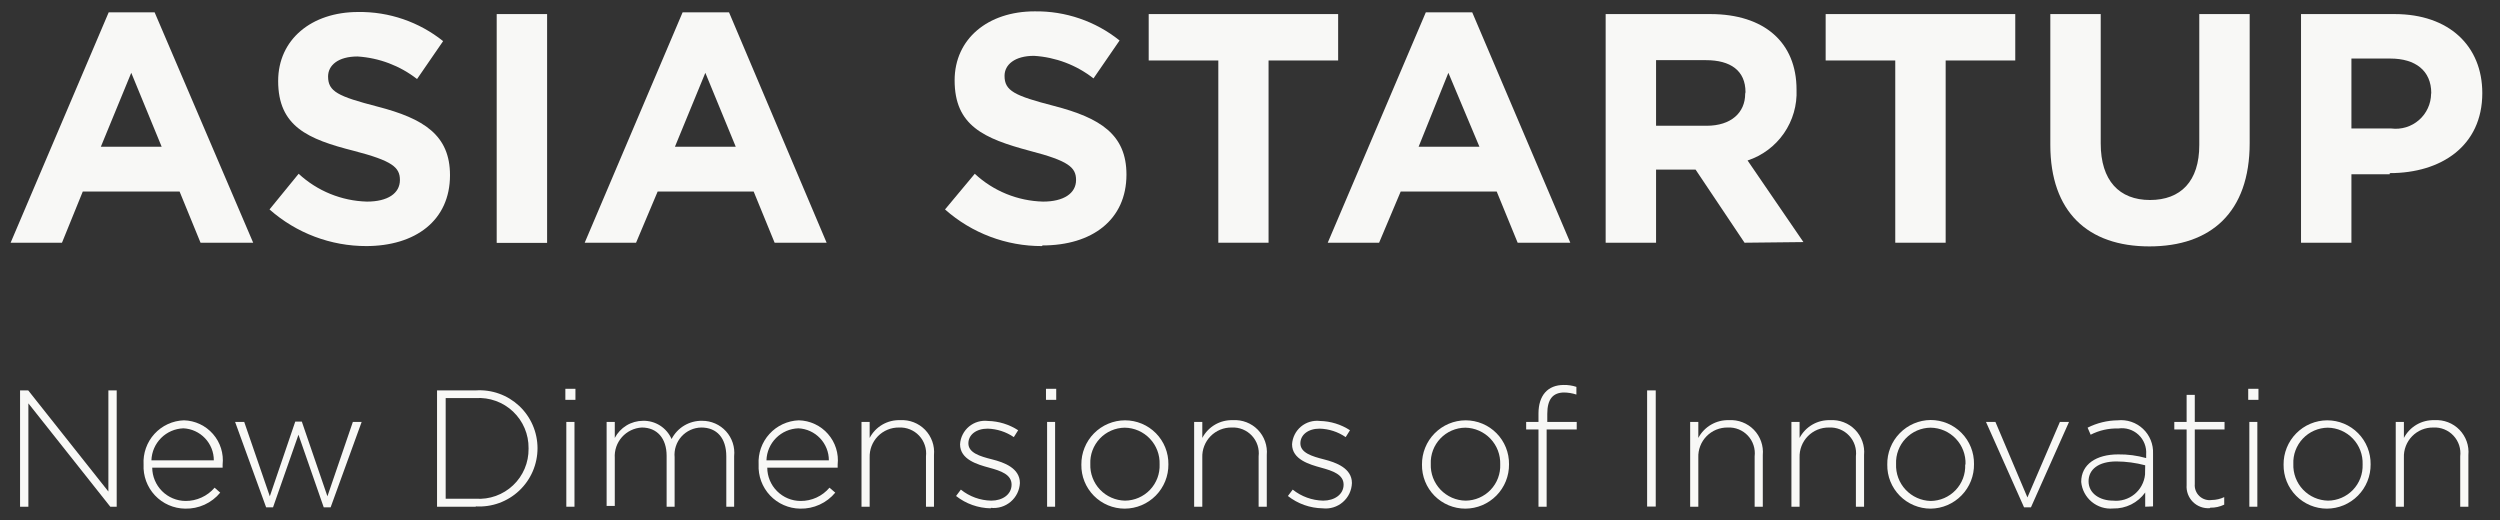 <svg width="125" height="26" viewBox="0 0 125 26" fill="none" xmlns="http://www.w3.org/2000/svg">
<rect x="0" y="0" width="125" height="26" fill="#333333" stroke="none"/>
<path d="M10.027 12.136L8.979 9.576H4.139L3.099 12.136H0.531L5.435 0.616H7.731L12.659 12.136H10.027ZM6.563 3.64L5.043 7.336H8.083L6.563 3.64Z" fill="#F8F8F6"/>
<path d="M18.332 12.304C16.543 12.309 14.815 11.657 13.476 10.472L14.932 8.688C15.864 9.551 17.078 10.046 18.348 10.08C19.38 10.08 19.996 9.672 19.996 9C19.996 8.36 19.604 8.04 17.7 7.544C15.388 6.96 13.908 6.32 13.908 4.048C13.908 1.976 15.572 0.6 17.908 0.6C19.45 0.578 20.951 1.093 22.156 2.056L20.852 3.952C19.996 3.285 18.959 2.892 17.876 2.824C16.908 2.824 16.404 3.264 16.404 3.824C16.404 4.576 16.892 4.816 18.868 5.328C21.196 5.928 22.5 6.76 22.5 8.76C22.5 11.032 20.764 12.304 18.3 12.304" fill="#F8F8F6"/>
<path d="M27.355 0.704H24.835V12.144H27.355V0.704Z" fill="#F8F8F6"/>
<path d="M38.731 12.136L37.683 9.576H32.883L31.803 12.136H29.235L34.131 0.616H36.451L41.331 12.136H38.731ZM35.267 3.64L33.747 7.336H36.787L35.267 3.64Z" fill="#F8F8F6"/>
<path d="M52.099 12.304C50.313 12.309 48.587 11.657 47.251 10.472L48.739 8.688C49.669 9.554 50.885 10.049 52.155 10.08C53.179 10.08 53.803 9.672 53.803 9C53.803 8.36 53.411 8.04 51.499 7.544C49.195 6.928 47.731 6.288 47.731 4.016C47.731 1.944 49.395 0.568 51.731 0.568C53.273 0.545 54.775 1.059 55.979 2.024L54.675 3.92C53.82 3.251 52.782 2.858 51.699 2.792C50.739 2.792 50.227 3.232 50.227 3.792C50.227 4.544 50.723 4.784 52.699 5.296C55.019 5.896 56.323 6.728 56.323 8.728C56.323 11 54.595 12.272 52.123 12.272" fill="#F8F8F6"/>
<path d="M63.428 3.024V12.136H60.916V3.024H57.435V0.704H66.907V3.024H63.428Z" fill="#F8F8F6"/>
<path d="M75.883 12.136L74.835 9.576H70.035L68.955 12.136H66.387L71.291 0.616H73.611L78.515 12.136H75.883ZM72.419 3.64L70.931 7.336H73.971L72.419 3.64Z" fill="#F8F8F6"/>
<path d="M87.227 12.136L84.779 8.48H82.803V12.136H80.283V0.704H85.515C88.211 0.704 89.827 2.12 89.827 4.48C89.861 5.257 89.64 6.023 89.198 6.663C88.756 7.303 88.118 7.781 87.379 8.024L90.171 12.104L87.227 12.136ZM87.275 4.608C87.275 3.528 86.523 3.008 85.299 3.008H82.803V6.288H85.331C86.555 6.288 87.259 5.632 87.259 4.688L87.275 4.608Z" fill="#F8F8F6"/>
<path d="M97.283 3.024V12.136H94.763V3.024H91.283V0.704H100.763V3.024H97.283Z" fill="#F8F8F6"/>
<path d="M107.468 12.32C104.396 12.32 102.516 10.6 102.516 7.24V0.704H105.036V7.176C105.036 9.032 105.964 10 107.5 10C109.036 10 109.964 9.064 109.964 7.256V0.704H112.484V7.152C112.484 10.624 110.54 12.32 107.468 12.32Z" fill="#F8F8F6"/>
<path d="M119.483 8.712H117.571V12.136H115.051V0.704H119.731C122.459 0.704 124.115 2.304 124.115 4.656C124.115 7.304 122.051 8.656 119.491 8.656M121.563 4.656C121.563 3.528 120.763 2.928 119.523 2.928H117.571V6.424H119.563C119.81 6.456 120.062 6.434 120.301 6.362C120.54 6.289 120.76 6.167 120.948 6.003C121.137 5.839 121.288 5.637 121.392 5.41C121.497 5.184 121.552 4.938 121.555 4.688L121.563 4.656Z" fill="#F8F8F6"/>
<path d="M5.515 25.336L1.419 20.168V25.336H1.003V19.52H1.411L5.419 24.576V19.52H5.835V25.336H5.515Z" fill="#F8F8F6"/>
<path d="M9.275 25.048C9.552 25.05 9.825 24.991 10.076 24.876C10.328 24.762 10.551 24.594 10.731 24.384L11.011 24.632C10.799 24.89 10.531 25.095 10.227 25.234C9.924 25.372 9.593 25.44 9.259 25.432C8.976 25.429 8.696 25.369 8.437 25.255C8.177 25.142 7.943 24.977 7.749 24.771C7.555 24.565 7.404 24.321 7.306 24.055C7.209 23.79 7.165 23.507 7.179 23.224C7.163 22.946 7.203 22.667 7.296 22.405C7.389 22.142 7.534 21.901 7.722 21.695C7.91 21.489 8.137 21.323 8.39 21.206C8.643 21.09 8.917 21.025 9.195 21.016C9.472 21.023 9.744 21.088 9.994 21.205C10.244 21.323 10.467 21.491 10.649 21.7C10.831 21.908 10.968 22.151 11.051 22.415C11.134 22.679 11.161 22.957 11.131 23.232C11.135 23.283 11.135 23.333 11.131 23.384H7.611C7.615 23.824 7.792 24.245 8.103 24.556C8.414 24.867 8.835 25.044 9.275 25.048ZM10.691 23.016C10.692 22.605 10.534 22.21 10.251 21.912C9.968 21.614 9.582 21.436 9.171 21.416C8.751 21.43 8.352 21.603 8.055 21.9C7.758 22.197 7.585 22.596 7.571 23.016H10.691Z" fill="#F8F8F6"/>
<path d="M16.531 25.368H16.187L14.923 21.736L13.651 25.368H13.307L11.755 21.096H12.211L13.491 24.816L14.763 21.08H15.091L16.371 24.816L17.643 21.096H18.083L16.531 25.368Z" fill="#F8F8F6"/>
<path d="M23.788 25.336H21.852V19.52H23.788C24.183 19.494 24.58 19.549 24.953 19.682C25.326 19.815 25.668 20.024 25.958 20.294C26.247 20.565 26.478 20.892 26.636 21.256C26.794 21.62 26.875 22.012 26.876 22.408C26.876 22.806 26.796 23.199 26.638 23.565C26.481 23.93 26.251 24.259 25.961 24.532C25.672 24.805 25.33 25.015 24.956 25.151C24.582 25.287 24.184 25.344 23.788 25.32M26.428 22.408C26.432 22.066 26.365 21.728 26.232 21.413C26.099 21.098 25.902 20.815 25.654 20.579C25.407 20.344 25.113 20.163 24.791 20.047C24.47 19.931 24.128 19.882 23.788 19.904H22.284V24.936H23.788C24.128 24.959 24.47 24.912 24.791 24.796C25.112 24.681 25.406 24.5 25.654 24.266C25.902 24.032 26.099 23.748 26.232 23.434C26.365 23.12 26.432 22.781 26.428 22.44V22.408Z" fill="#F8F8F6"/>
<path d="M28.268 19.44H28.772V19.992H28.268V19.44ZM28.316 21.096H28.724V25.336H28.316V21.096Z" fill="#F8F8F6"/>
<path d="M36.315 25.336V22.816C36.315 21.904 35.843 21.376 35.067 21.376C34.879 21.378 34.694 21.42 34.523 21.498C34.352 21.575 34.199 21.688 34.073 21.827C33.947 21.967 33.852 22.131 33.794 22.31C33.735 22.488 33.713 22.677 33.731 22.864V25.336H33.331V22.792C33.331 21.912 32.851 21.376 32.091 21.376C31.902 21.386 31.717 21.434 31.547 21.516C31.376 21.598 31.224 21.713 31.098 21.854C30.973 21.996 30.876 22.16 30.814 22.339C30.753 22.518 30.727 22.707 30.739 22.896V25.296H30.331V21.096H30.739V21.896C30.874 21.639 31.076 21.424 31.324 21.273C31.572 21.122 31.857 21.042 32.147 21.04C32.449 21.032 32.747 21.115 33.002 21.277C33.257 21.44 33.458 21.675 33.579 21.952C33.723 21.672 33.942 21.438 34.212 21.277C34.483 21.116 34.792 21.034 35.107 21.04C35.332 21.039 35.555 21.085 35.761 21.176C35.967 21.266 36.151 21.4 36.302 21.566C36.453 21.733 36.567 21.93 36.637 22.144C36.707 22.358 36.731 22.584 36.707 22.808V25.336H36.315Z" fill="#F8F8F6"/>
<path d="M40.027 25.048C40.303 25.051 40.575 24.992 40.825 24.878C41.076 24.763 41.298 24.594 41.475 24.384L41.763 24.632C41.55 24.889 41.282 25.094 40.979 25.232C40.675 25.371 40.345 25.439 40.011 25.432C39.728 25.429 39.448 25.369 39.189 25.255C38.929 25.142 38.695 24.977 38.501 24.771C38.307 24.565 38.156 24.321 38.058 24.055C37.961 23.79 37.917 23.507 37.931 23.224C37.915 22.947 37.955 22.669 38.047 22.406C38.14 22.144 38.284 21.903 38.471 21.698C38.658 21.492 38.884 21.326 39.136 21.209C39.389 21.092 39.661 21.026 39.939 21.016C40.216 21.022 40.489 21.086 40.74 21.203C40.992 21.32 41.216 21.488 41.398 21.697C41.581 21.905 41.719 22.149 41.802 22.413C41.886 22.678 41.913 22.956 41.883 23.232C41.887 23.283 41.887 23.333 41.883 23.384H38.363C38.365 23.825 38.541 24.247 38.853 24.558C39.165 24.87 39.587 25.046 40.027 25.048ZM41.443 23.016C41.444 22.605 41.286 22.21 41.003 21.912C40.72 21.614 40.334 21.436 39.923 21.416C39.503 21.428 39.103 21.601 38.805 21.898C38.508 22.195 38.335 22.596 38.323 23.016H41.443Z" fill="#F8F8F6"/>
<path d="M46.299 25.336V22.816C46.32 22.629 46.301 22.44 46.241 22.262C46.182 22.084 46.085 21.92 45.956 21.783C45.828 21.646 45.671 21.539 45.496 21.469C45.322 21.398 45.135 21.367 44.947 21.376C44.751 21.374 44.556 21.411 44.375 21.487C44.194 21.562 44.029 21.673 43.892 21.814C43.756 21.955 43.649 22.122 43.578 22.305C43.508 22.488 43.476 22.684 43.483 22.88V25.336H43.075V21.096H43.483V21.896C43.628 21.619 43.848 21.388 44.119 21.231C44.389 21.074 44.699 20.997 45.011 21.008C45.241 20.994 45.472 21.031 45.686 21.114C45.901 21.198 46.095 21.327 46.256 21.492C46.416 21.658 46.538 21.856 46.615 22.074C46.692 22.291 46.72 22.523 46.699 22.752V25.336H46.299Z" fill="#F8F8F6"/>
<path d="M49.539 25.416C48.908 25.406 48.298 25.19 47.803 24.8L48.043 24.48C48.474 24.828 49.009 25.022 49.563 25.032C50.131 25.032 50.579 24.72 50.579 24.232C50.579 23.728 50.051 23.544 49.459 23.384C48.867 23.224 48.003 22.976 48.003 22.216C48.012 22.045 48.057 21.878 48.134 21.726C48.211 21.573 48.318 21.438 48.449 21.328C48.581 21.219 48.733 21.137 48.897 21.089C49.061 21.041 49.233 21.027 49.403 21.048C49.937 21.06 50.458 21.221 50.907 21.512L50.691 21.856C50.305 21.593 49.853 21.446 49.387 21.432C48.803 21.432 48.419 21.744 48.419 22.168C48.419 22.64 48.995 22.816 49.603 22.968C50.211 23.12 50.995 23.408 50.995 24.152C50.986 24.331 50.941 24.506 50.862 24.667C50.783 24.828 50.671 24.971 50.535 25.087C50.398 25.203 50.24 25.29 50.068 25.343C49.897 25.395 49.717 25.412 49.539 25.392" fill="#F8F8F6"/>
<path d="M52.299 19.44H52.811V19.992H52.299V19.44ZM52.355 21.096H52.755V25.336H52.355V21.096Z" fill="#F8F8F6"/>
<path d="M56.236 25.432C55.948 25.432 55.664 25.375 55.398 25.264C55.133 25.153 54.893 24.99 54.691 24.786C54.489 24.581 54.33 24.338 54.223 24.072C54.116 23.805 54.063 23.519 54.068 23.232C54.065 22.943 54.118 22.656 54.227 22.388C54.335 22.119 54.495 21.875 54.698 21.669C54.901 21.463 55.143 21.299 55.41 21.187C55.676 21.075 55.962 21.017 56.252 21.016C56.539 21.016 56.824 21.073 57.089 21.184C57.354 21.295 57.594 21.457 57.796 21.662C57.998 21.867 58.157 22.11 58.264 22.377C58.371 22.643 58.424 22.929 58.42 23.216C58.423 23.505 58.369 23.792 58.261 24.06C58.152 24.329 57.992 24.573 57.789 24.779C57.586 24.985 57.344 25.148 57.078 25.261C56.811 25.373 56.525 25.431 56.236 25.432ZM57.98 23.216C57.988 22.98 57.95 22.746 57.866 22.525C57.782 22.305 57.656 22.104 57.493 21.933C57.331 21.762 57.136 21.626 56.92 21.531C56.704 21.437 56.471 21.387 56.236 21.384C56.002 21.387 55.772 21.437 55.559 21.53C55.345 21.624 55.152 21.759 54.992 21.929C54.832 22.098 54.707 22.298 54.625 22.516C54.543 22.734 54.506 22.967 54.516 23.2C54.507 23.435 54.545 23.669 54.629 23.889C54.712 24.109 54.837 24.31 54.999 24.48C55.161 24.651 55.355 24.788 55.57 24.882C55.785 24.977 56.017 25.028 56.252 25.032C56.486 25.03 56.717 24.981 56.931 24.888C57.146 24.795 57.339 24.66 57.501 24.49C57.662 24.321 57.787 24.121 57.87 23.902C57.952 23.683 57.989 23.45 57.98 23.216Z" fill="#F8F8F6"/>
<path d="M62.931 25.336V22.816C62.953 22.63 62.935 22.441 62.877 22.262C62.818 22.084 62.722 21.921 62.594 21.784C62.466 21.646 62.309 21.539 62.136 21.468C61.962 21.398 61.774 21.366 61.587 21.376C61.39 21.373 61.194 21.409 61.012 21.484C60.83 21.559 60.665 21.67 60.527 21.811C60.389 21.952 60.282 22.119 60.211 22.303C60.14 22.487 60.107 22.683 60.115 22.88V25.336H59.707V21.096H60.115V21.896C60.261 21.619 60.481 21.389 60.751 21.232C61.022 21.075 61.331 20.998 61.643 21.008C61.874 20.993 62.105 21.029 62.321 21.112C62.536 21.195 62.732 21.323 62.893 21.489C63.054 21.655 63.177 21.854 63.254 22.072C63.331 22.29 63.36 22.522 63.339 22.752V25.336H62.931Z" fill="#F8F8F6"/>
<path d="M66.132 25.416C65.501 25.406 64.891 25.19 64.395 24.8L64.635 24.48C65.068 24.826 65.602 25.02 66.156 25.032C66.731 25.032 67.18 24.72 67.18 24.232C67.18 23.728 66.644 23.544 66.059 23.384C65.475 23.224 64.603 22.976 64.603 22.216C64.613 22.046 64.658 21.88 64.734 21.728C64.81 21.576 64.917 21.441 65.047 21.331C65.178 21.222 65.329 21.14 65.492 21.092C65.655 21.043 65.826 21.028 65.996 21.048C66.53 21.06 67.051 21.22 67.499 21.512L67.284 21.856C66.899 21.591 66.446 21.444 65.98 21.432C65.403 21.432 65.019 21.744 65.019 22.168C65.019 22.64 65.596 22.816 66.195 22.968C66.796 23.12 67.596 23.408 67.596 24.152C67.59 24.334 67.547 24.512 67.469 24.677C67.391 24.841 67.279 24.987 67.141 25.106C67.004 25.225 66.843 25.314 66.669 25.367C66.495 25.421 66.312 25.437 66.132 25.416Z" fill="#F8F8F6"/>
<path d="M73.267 25.432C72.979 25.432 72.695 25.375 72.43 25.264C72.165 25.153 71.924 24.99 71.722 24.786C71.521 24.581 71.362 24.338 71.255 24.072C71.148 23.805 71.095 23.519 71.099 23.232C71.096 22.943 71.15 22.656 71.258 22.388C71.366 22.119 71.526 21.875 71.73 21.669C71.933 21.463 72.174 21.299 72.441 21.187C72.707 21.075 72.994 21.017 73.283 21.016C73.57 21.016 73.855 21.073 74.12 21.184C74.385 21.295 74.626 21.457 74.827 21.662C75.029 21.867 75.188 22.11 75.295 22.377C75.402 22.643 75.455 22.929 75.451 23.216C75.454 23.505 75.4 23.792 75.292 24.06C75.183 24.329 75.023 24.573 74.82 24.779C74.617 24.985 74.375 25.148 74.109 25.261C73.842 25.373 73.556 25.431 73.267 25.432ZM75.011 23.216C75.018 22.981 74.979 22.746 74.895 22.526C74.811 22.307 74.684 22.106 74.522 21.935C74.36 21.765 74.165 21.628 73.95 21.534C73.734 21.439 73.502 21.388 73.267 21.384C73.033 21.386 72.802 21.435 72.587 21.528C72.373 21.621 72.179 21.756 72.018 21.926C71.857 22.095 71.731 22.295 71.649 22.514C71.567 22.733 71.529 22.966 71.539 23.2C71.53 23.436 71.569 23.67 71.652 23.891C71.736 24.111 71.863 24.312 72.025 24.483C72.188 24.654 72.383 24.79 72.599 24.885C72.815 24.979 73.047 25.029 73.283 25.032C73.517 25.03 73.748 24.981 73.962 24.888C74.177 24.795 74.371 24.66 74.532 24.49C74.693 24.321 74.819 24.121 74.901 23.902C74.983 23.683 75.02 23.45 75.011 23.216Z" fill="#F8F8F6"/>
<path d="M78.22 19.624C77.636 19.624 77.364 19.968 77.364 20.696V21.096H78.836V21.472H77.332V25.336H76.924V21.472H76.308V21.096H76.924V20.68C76.924 19.768 77.388 19.248 78.188 19.248C78.402 19.244 78.616 19.276 78.82 19.344V19.728C78.616 19.661 78.402 19.626 78.188 19.624" fill="#F8F8F6"/>
<path d="M82.787 19.52H82.356V25.328H82.787V19.52Z" fill="#F8F8F6"/>
<path d="M87.732 25.336V22.816C87.754 22.63 87.736 22.441 87.677 22.262C87.619 22.084 87.523 21.921 87.395 21.784C87.267 21.646 87.11 21.539 86.936 21.468C86.762 21.398 86.575 21.366 86.388 21.376C86.191 21.373 85.995 21.409 85.813 21.484C85.631 21.559 85.466 21.67 85.328 21.811C85.19 21.952 85.082 22.119 85.012 22.303C84.941 22.487 84.908 22.683 84.916 22.88V25.336H84.508V21.096H84.916V21.896C85.062 21.62 85.283 21.391 85.553 21.234C85.823 21.077 86.132 20.998 86.444 21.008C86.674 20.993 86.906 21.029 87.121 21.112C87.337 21.195 87.532 21.323 87.694 21.489C87.855 21.655 87.978 21.854 88.055 22.072C88.132 22.29 88.161 22.522 88.14 22.752V25.336H87.732Z" fill="#F8F8F6"/>
<path d="M92.795 25.336V22.816C92.818 22.63 92.799 22.441 92.741 22.262C92.683 22.084 92.586 21.921 92.458 21.784C92.33 21.646 92.174 21.539 92 21.468C91.826 21.398 91.639 21.366 91.451 21.376C91.254 21.373 91.059 21.409 90.876 21.484C90.694 21.559 90.529 21.67 90.391 21.811C90.254 21.952 90.146 22.119 90.075 22.303C90.004 22.487 89.972 22.683 89.979 22.88V25.336H89.571V21.096H89.979V21.896C90.125 21.619 90.345 21.389 90.616 21.232C90.886 21.075 91.195 20.998 91.507 21.008C91.738 20.993 91.969 21.029 92.185 21.112C92.401 21.195 92.596 21.323 92.757 21.489C92.918 21.655 93.042 21.854 93.119 22.072C93.196 22.29 93.225 22.522 93.203 22.752V25.336H92.795Z" fill="#F8F8F6"/>
<path d="M96.532 25.432C96.244 25.432 95.96 25.375 95.695 25.264C95.429 25.153 95.189 24.991 94.987 24.786C94.785 24.581 94.626 24.338 94.519 24.072C94.412 23.805 94.359 23.519 94.364 23.232C94.358 22.943 94.41 22.655 94.517 22.386C94.623 22.117 94.781 21.872 94.983 21.665C95.184 21.457 95.425 21.292 95.691 21.177C95.957 21.063 96.242 21.003 96.532 21C96.819 21 97.104 21.057 97.369 21.168C97.634 21.279 97.874 21.442 98.076 21.646C98.278 21.851 98.437 22.094 98.544 22.36C98.651 22.627 98.704 22.913 98.7 23.2C98.705 23.489 98.653 23.777 98.547 24.046C98.44 24.315 98.282 24.56 98.08 24.767C97.879 24.975 97.638 25.14 97.372 25.255C97.107 25.369 96.821 25.429 96.532 25.432ZM98.276 23.216C98.284 22.98 98.246 22.746 98.162 22.525C98.079 22.305 97.952 22.104 97.789 21.933C97.627 21.762 97.432 21.626 97.216 21.531C97 21.437 96.767 21.387 96.532 21.384C96.298 21.386 96.067 21.435 95.852 21.528C95.638 21.621 95.444 21.756 95.283 21.926C95.121 22.095 94.996 22.295 94.914 22.514C94.831 22.733 94.794 22.966 94.804 23.2C94.794 23.435 94.831 23.67 94.913 23.891C94.995 24.111 95.12 24.314 95.281 24.486C95.442 24.658 95.635 24.796 95.85 24.892C96.064 24.989 96.296 25.042 96.532 25.048C96.766 25.046 96.997 24.997 97.211 24.904C97.426 24.811 97.619 24.676 97.781 24.506C97.942 24.337 98.067 24.137 98.15 23.918C98.232 23.699 98.269 23.466 98.26 23.232L98.276 23.216Z" fill="#F8F8F6"/>
<path d="M101.547 25.368H101.203L99.299 21.096H99.771L101.371 24.872L102.995 21.096H103.451L101.547 25.368Z" fill="#F8F8F6"/>
<path d="M107.26 25.336V24.624C107.078 24.878 106.838 25.083 106.559 25.223C106.28 25.362 105.971 25.431 105.66 25.424C105.271 25.46 104.885 25.34 104.585 25.091C104.285 24.842 104.096 24.484 104.06 24.096C104.06 23.216 104.812 22.72 105.908 22.72C106.381 22.713 106.852 22.775 107.308 22.904V22.72C107.322 22.538 107.294 22.355 107.228 22.185C107.161 22.014 107.058 21.861 106.924 21.737C106.79 21.612 106.63 21.519 106.455 21.465C106.281 21.411 106.096 21.397 105.916 21.424C105.435 21.409 104.959 21.517 104.532 21.736L104.38 21.384C104.846 21.148 105.361 21.022 105.884 21.016C106.113 20.992 106.345 21.017 106.563 21.09C106.782 21.164 106.982 21.284 107.15 21.442C107.318 21.6 107.449 21.792 107.536 22.006C107.623 22.22 107.662 22.45 107.652 22.68V25.32L107.26 25.336ZM107.26 23.264C106.79 23.14 106.306 23.075 105.82 23.072C104.924 23.072 104.428 23.472 104.428 24.064C104.428 24.68 105.004 25.032 105.652 25.032C105.842 25.052 106.035 25.034 106.219 24.979C106.403 24.924 106.574 24.834 106.723 24.712C106.871 24.591 106.995 24.442 107.085 24.273C107.176 24.104 107.233 23.919 107.252 23.728L107.26 23.264Z" fill="#F8F8F6"/>
<path d="M110.491 25.408C110.335 25.42 110.179 25.398 110.033 25.344C109.887 25.29 109.754 25.205 109.644 25.095C109.534 24.985 109.449 24.852 109.395 24.706C109.341 24.56 109.319 24.403 109.331 24.248V21.472H108.715V21.096H109.331V19.744H109.739V21.096H111.227V21.472H109.739V24.2C109.729 24.312 109.745 24.424 109.785 24.529C109.825 24.634 109.888 24.728 109.97 24.805C110.051 24.882 110.149 24.939 110.256 24.973C110.363 25.007 110.476 25.016 110.587 25C110.803 24.998 111.016 24.949 111.211 24.856V25.232C110.994 25.337 110.756 25.39 110.515 25.384" fill="#F8F8F6"/>
<path d="M112.411 19.44H112.923V19.992H112.411V19.44ZM112.467 21.096H112.867V25.336H112.467V21.096Z" fill="#F8F8F6"/>
<path d="M116.347 25.432C116.06 25.432 115.775 25.375 115.51 25.264C115.245 25.153 115.004 24.99 114.803 24.786C114.601 24.581 114.442 24.338 114.335 24.072C114.228 23.805 114.175 23.519 114.179 23.232C114.176 22.943 114.23 22.656 114.338 22.388C114.446 22.119 114.607 21.875 114.81 21.669C115.013 21.463 115.254 21.299 115.521 21.187C115.788 21.075 116.074 21.017 116.363 21.016C116.65 21.016 116.935 21.073 117.2 21.184C117.465 21.295 117.706 21.457 117.907 21.662C118.109 21.867 118.268 22.11 118.375 22.377C118.482 22.643 118.535 22.929 118.531 23.216C118.534 23.505 118.48 23.792 118.372 24.06C118.264 24.329 118.103 24.573 117.9 24.779C117.697 24.985 117.456 25.148 117.189 25.261C116.922 25.373 116.636 25.431 116.347 25.432ZM118.131 23.216C118.139 22.98 118.101 22.746 118.017 22.525C117.934 22.305 117.807 22.104 117.645 21.933C117.482 21.762 117.287 21.626 117.071 21.531C116.855 21.437 116.623 21.387 116.387 21.384C116.154 21.387 115.924 21.437 115.71 21.53C115.496 21.624 115.304 21.759 115.143 21.929C114.983 22.098 114.858 22.298 114.776 22.516C114.694 22.734 114.657 22.967 114.667 23.2C114.658 23.435 114.697 23.669 114.78 23.889C114.863 24.109 114.989 24.31 115.15 24.48C115.312 24.651 115.506 24.788 115.721 24.882C115.936 24.977 116.168 25.028 116.403 25.032C116.635 25.03 116.865 24.982 117.079 24.889C117.292 24.797 117.485 24.663 117.646 24.496C117.807 24.328 117.933 24.13 118.016 23.913C118.099 23.696 118.138 23.464 118.131 23.232V23.216Z" fill="#F8F8F6"/>
<path d="M123.011 25.336V22.816C123.033 22.63 123.015 22.441 122.957 22.262C122.898 22.084 122.802 21.921 122.674 21.784C122.546 21.646 122.389 21.539 122.216 21.468C122.042 21.398 121.854 21.366 121.667 21.376C121.47 21.373 121.275 21.409 121.092 21.484C120.91 21.559 120.745 21.67 120.607 21.811C120.469 21.952 120.362 22.119 120.291 22.303C120.22 22.487 120.187 22.683 120.195 22.88V25.336H119.787V21.096H120.195V21.896C120.341 21.619 120.561 21.389 120.831 21.232C121.102 21.075 121.411 20.998 121.723 21.008C121.954 20.993 122.185 21.029 122.401 21.112C122.617 21.195 122.812 21.323 122.973 21.489C123.134 21.655 123.257 21.854 123.335 22.072C123.412 22.29 123.44 22.522 123.419 22.752V25.336H123.011Z" fill="#F8F8F6"/>
</svg>
